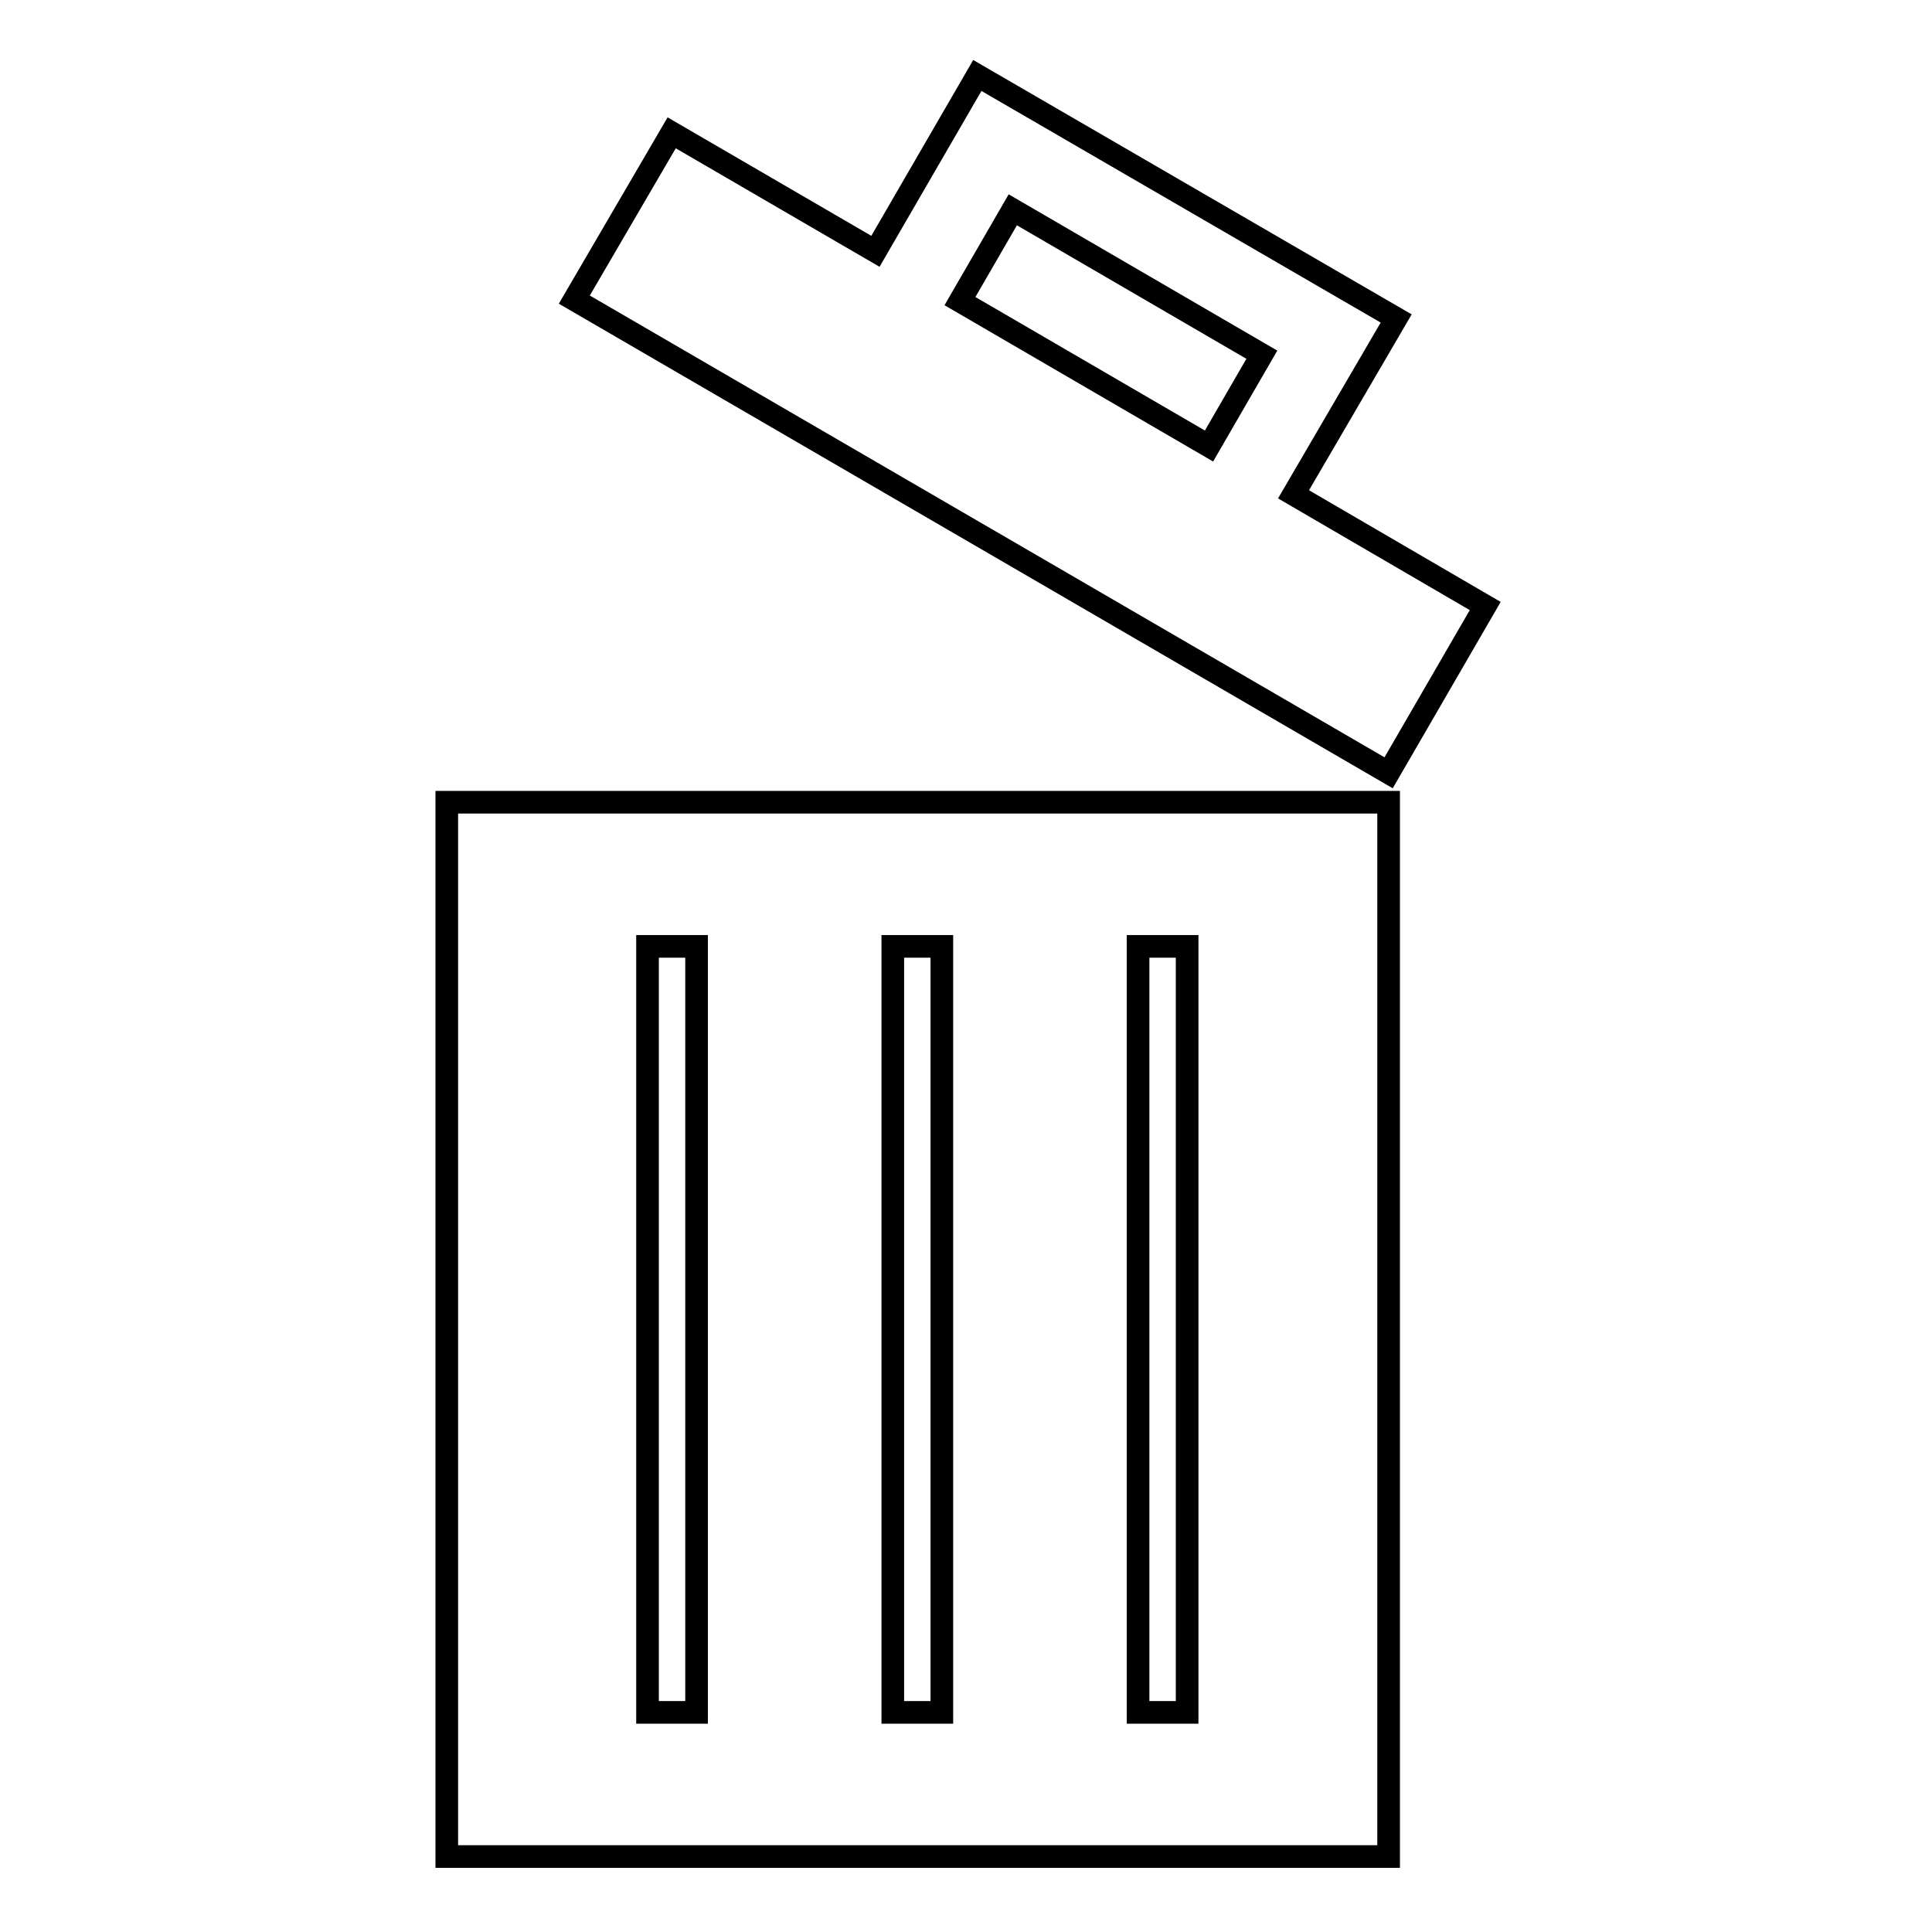 <?xml version="1.0" encoding="utf-8"?>
<!-- Svg Vector Icons : http://www.onlinewebfonts.com/icon -->
<!DOCTYPE svg PUBLIC "-//W3C//DTD SVG 1.1//EN" "http://www.w3.org/Graphics/SVG/1.1/DTD/svg11.dtd">
<svg version="1.1" xmlns="http://www.w3.org/2000/svg" xmlns:xlink="http://www.w3.org/1999/xlink" x="0px" y="0px" viewBox="0 0 256 256" enable-background="new 0 0 256 256" xml:space="preserve">
<g><g><g><g><path stroke-width="3" fill-opacity="0" stroke="#000000"  d="M184,106.3H59.2V246H184V106.3L184,106.3z M92.3,226.9h-6.5V125.4h6.5V226.9z M124.8,226.9h-6.5V125.4h6.5V226.9z M157.3,226.9h-6.5V125.4h6.5V226.9z"/><path stroke-width="3" fill-opacity="0" stroke="#000000"  d="M196.8,80.3l-25.4-14.8L185,42.2L129.5,10L116,33.3l-27-15.7L76.1,39.7L184,102.4L196.8,80.3z M134.2,27.8l33,19.2l-7,12.1l-33-19.2L134.2,27.8z"/></g></g><g></g><g></g><g></g><g></g><g></g><g></g><g></g><g></g><g></g><g></g><g></g><g></g><g></g><g></g><g></g></g></g>
</svg>